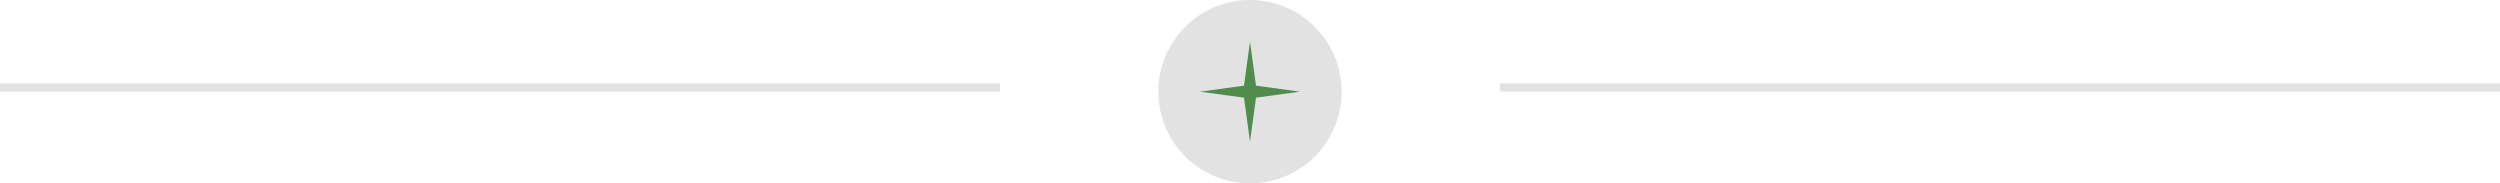 <?xml version="1.0" encoding="UTF-8"?> <svg xmlns="http://www.w3.org/2000/svg" width="300" height="22" viewBox="0 0 300 22" fill="none"><line x1="-4.37114e-08" y1="10.5" x2="120" y2="10.5" stroke="#E2E2E2"></line><line x1="180" y1="10.5" x2="300" y2="10.5" stroke="#E2E2E2"></line><circle cx="150" cy="11" r="11" fill="#E2E2E2"></circle><path d="M150 5L150.721 10.279L156 11L150.721 11.721L150 17L149.279 11.721L144 11L149.279 10.279L150 5Z" fill="#508C4C"></path></svg> 
